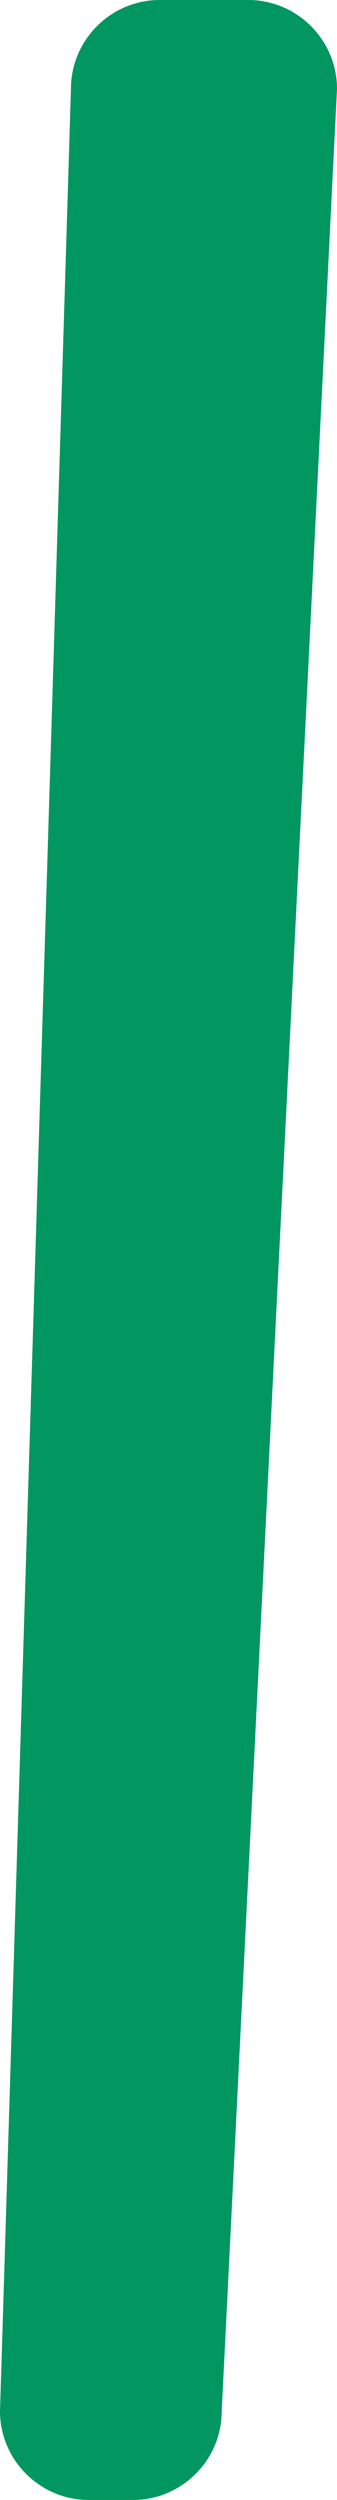 <?xml version="1.0" encoding="UTF-8"?> <svg xmlns="http://www.w3.org/2000/svg" version="1.2" viewBox="0 0 76 563" width="76" height="563"><style>.a{fill:#029760}</style><path class="a" d="m36 0h20c11 0 20 9 20 20l-26 523c0 11-9 20-20 20h-10c-11 0-20-9-20-20l16-523c0-11 9-20 20-20z"></path></svg> 